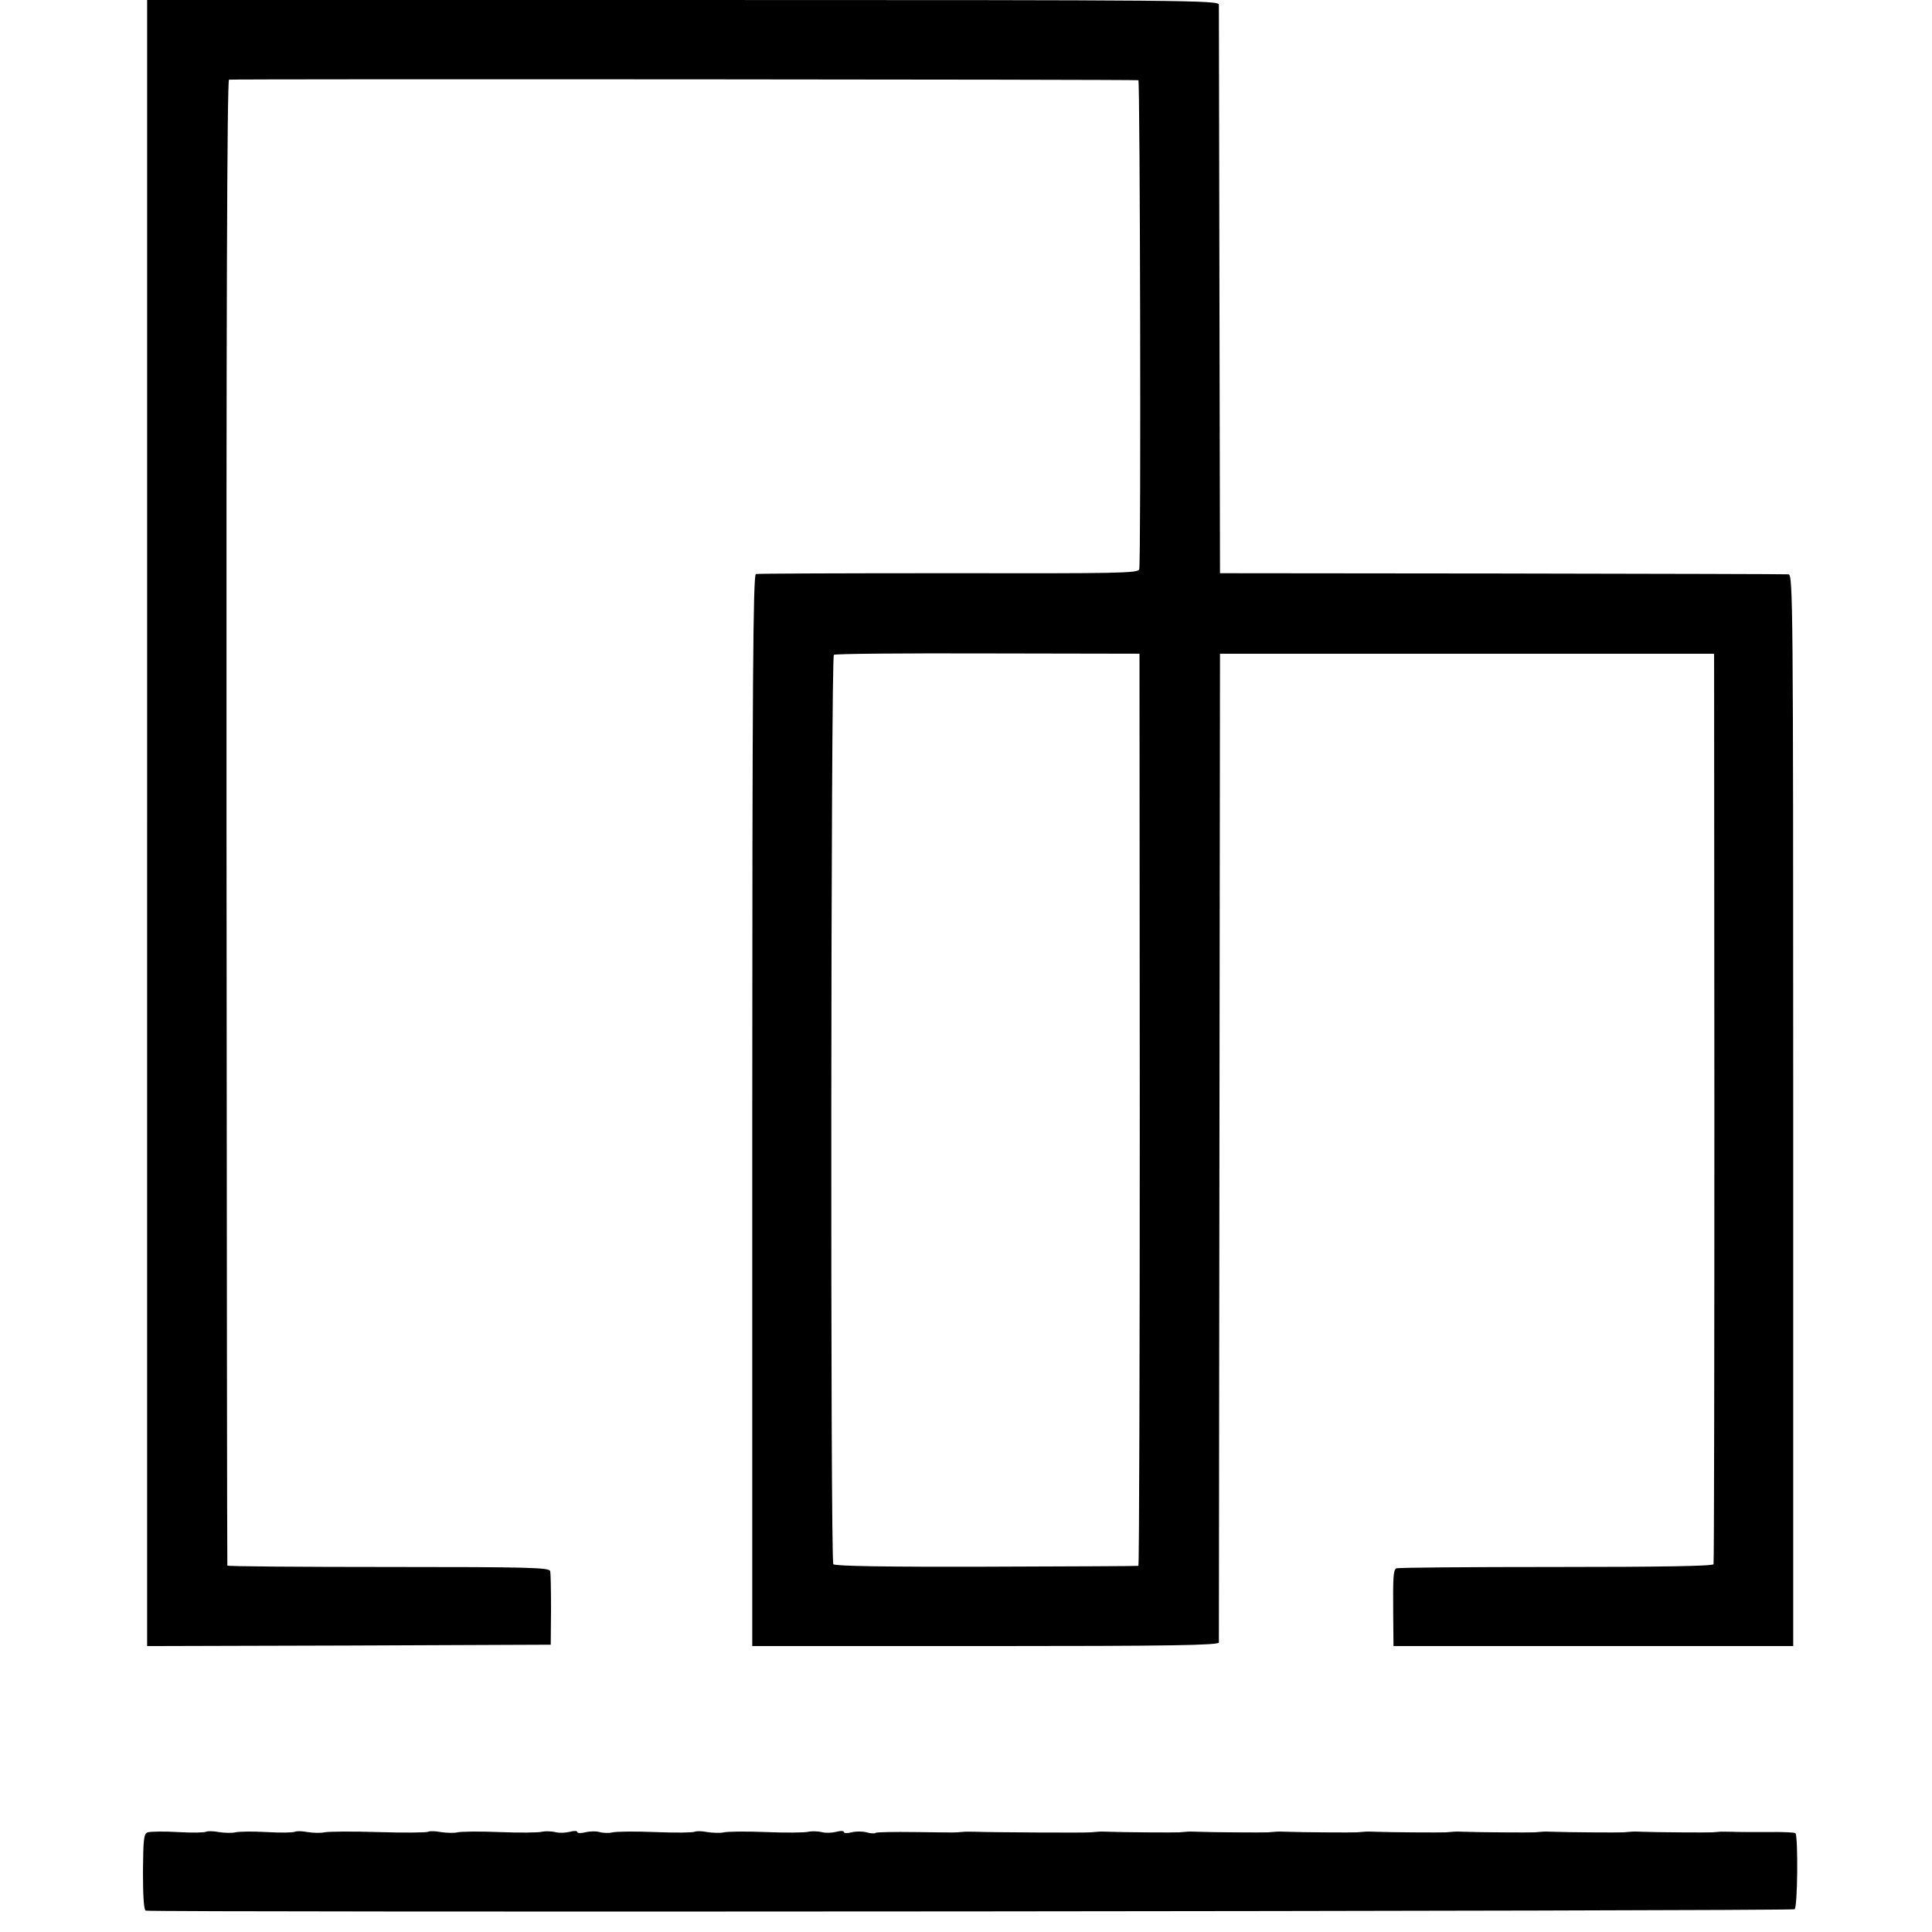 <?xml version="1.0" standalone="no"?>
<!DOCTYPE svg PUBLIC "-//W3C//DTD SVG 20010904//EN"
 "http://www.w3.org/TR/2001/REC-SVG-20010904/DTD/svg10.dtd">
<svg version="1.0" xmlns="http://www.w3.org/2000/svg"
 width="696pt" height="696pt" viewBox="0 0 696 696"
 preserveAspectRatio="xMidYMid meet">
<g transform="translate(0,696) scale(0.1,-0.1)"
fill="#000000" stroke="none">
<path d="M530 3995 l0 -2965 727 2 727 3 1 125 c0 69 -1 132 -3 140 -3 13 -75
15 -583 15 -318 0 -580 2 -580 5 -1 3 -2 1208 -3 2677 -1 1796 2 2674 9 2676
9 3 3262 1 3276 -2 6 -1 10 -1737 3 -1762 -4 -14 -76 -15 -687 -14 -375 0
-688 -1 -694 -3 -10 -3 -13 -399 -13 -1933 l0 -1929 840 0 c665 0 840 3 841
13 0 6 1 811 2 1787 l2 1775 890 0 890 0 1 -1635 c0 -899 -1 -1640 -3 -1645
-2 -7 -197 -10 -569 -10 -311 0 -569 -2 -574 -5 -11 -7 -12 -34 -11 -167 l1
-113 720 0 720 0 0 1930 c0 1831 -1 1930 -17 1931 -10 1 -475 2 -1033 3
l-1015 1 -2 1015 c-1 558 -2 1023 -2 1033 -1 16 -100 17 -1931 17 l-1930 0 0
-2965z m3576 -1032 c0 -904 -2 -1644 -5 -1644 -3 -1 -251 -2 -549 -3 -356 -1
-546 2 -550 9 -11 16 -9 3269 2 3276 5 4 255 6 555 5 l546 -1 1 -1642z"/>
<path d="M532 359 c-14 -5 -16 -24 -17 -142 0 -85 3 -138 10 -140 19 -7 5930
-2 5940 5 11 7 13 263 3 274 -4 3 -48 5 -100 4 -51 0 -109 0 -128 1 -19 0 -41
1 -47 0 -7 -1 -19 -1 -25 -2 -17 -1 -204 0 -248 2 -19 1 -41 1 -47 0 -7 -1
-19 -1 -25 -2 -17 -1 -204 0 -248 2 -19 1 -41 1 -47 0 -7 -1 -19 -1 -25 -2
-17 -1 -204 0 -248 2 -19 1 -41 1 -47 0 -7 -1 -19 -1 -25 -2 -17 -1 -204 0
-248 2 -19 1 -41 1 -47 0 -7 -1 -19 -1 -25 -2 -17 -1 -204 0 -248 2 -19 1 -41
1 -47 0 -7 -1 -19 -1 -25 -2 -17 -1 -204 0 -248 2 -19 1 -41 1 -47 0 -7 -1
-19 -1 -25 -2 -17 -1 -204 0 -248 2 -19 1 -41 1 -47 0 -7 -1 -19 -1 -25 -2
-20 -2 -369 0 -408 2 -19 0 -41 1 -47 0 -7 -1 -19 -1 -25 -2 -7 -1 -75 0 -151
1 -76 1 -141 0 -143 -3 -3 -3 -18 -2 -32 2 -15 4 -39 4 -54 0 -16 -4 -28 -3
-28 1 0 5 -12 5 -27 1 -16 -4 -39 -5 -53 -1 -14 3 -35 4 -48 1 -12 -3 -81 -4
-152 -1 -71 3 -140 2 -152 -1 -13 -3 -40 -2 -60 1 -20 4 -41 4 -46 1 -6 -3
-69 -4 -141 -1 -72 3 -141 2 -153 -1 -13 -3 -34 -3 -48 1 -14 4 -37 3 -52 -1
-16 -4 -28 -3 -28 1 0 5 -12 5 -27 1 -16 -4 -39 -5 -53 -1 -14 3 -35 4 -48 1
-12 -3 -81 -4 -152 -1 -71 3 -140 2 -152 -1 -13 -3 -40 -2 -60 1 -20 4 -41 4
-46 1 -6 -3 -87 -4 -181 -1 -94 3 -181 2 -193 -1 -13 -3 -40 -2 -60 1 -20 4
-41 4 -46 1 -6 -3 -51 -4 -101 -1 -50 3 -101 2 -113 -1 -13 -3 -40 -2 -60 1
-20 4 -41 4 -46 1 -6 -3 -51 -4 -101 -1 -51 3 -99 2 -109 -1z"/>
</g>
</svg>
